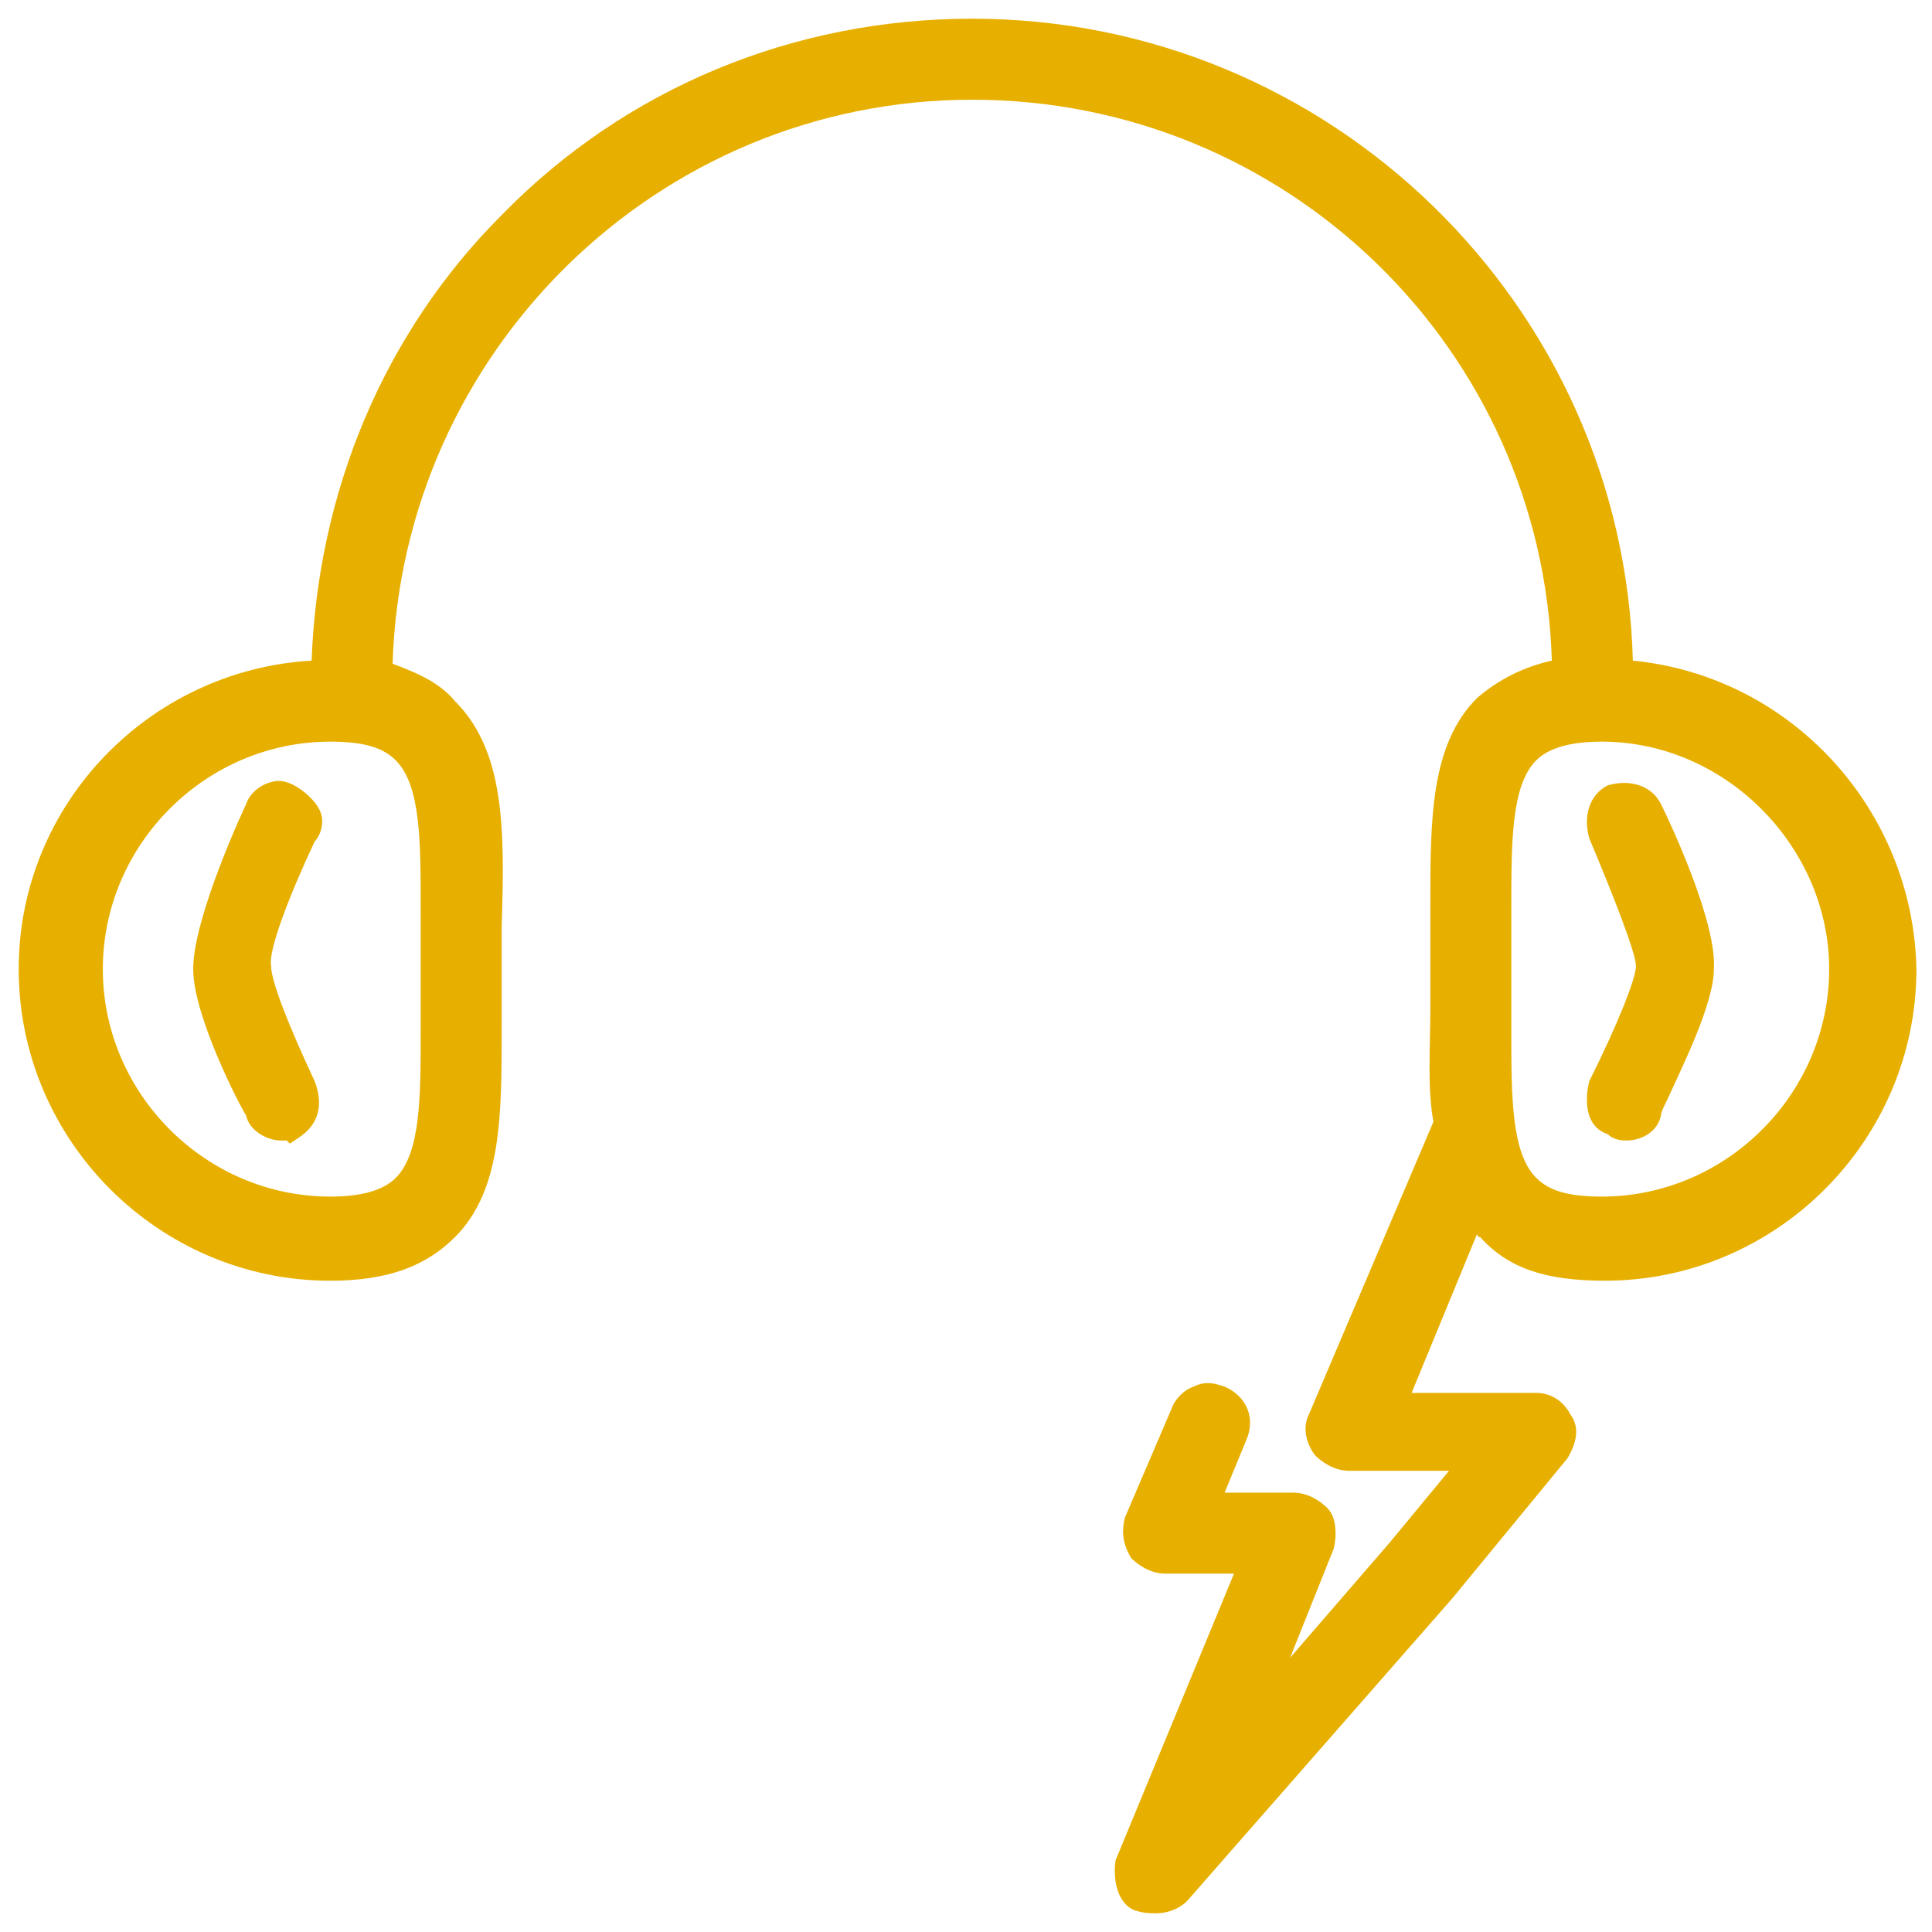 <?xml version="1.0" encoding="utf-8"?>
<!-- Generator: Adobe Illustrator 23.0.2, SVG Export Plug-In . SVG Version: 6.00 Build 0)  -->
<svg version="1.1" id="Livello_1" xmlns="http://www.w3.org/2000/svg" xmlns:xlink="http://www.w3.org/1999/xlink" x="0px" y="0px"
	 viewBox="0 0 62 62" style="enable-background:new 0 0 62 62;" xml:space="preserve">
<style type="text/css">
	.st0{fill:#E7B000;}
</style>
<g>
	<path class="st0" d="M52.4,21.2C52.1,9.8,42.7,0.6,31.2,0.6c-5.7,0-11.1,2.2-15.1,6.3c-3.8,3.8-5.9,8.9-6.1,14.3
		c-5.2,0.3-9.4,4.6-9.4,9.9c0,5.5,4.5,10,10,10c1.9,0,3.1-0.5,4-1.4c1.5-1.5,1.5-3.9,1.5-6.7l0-3.3c0.1-3.1,0.1-5.6-1.5-7.2
		c-0.5-0.6-1.2-0.9-2-1.2c0.3-10,8.5-18.1,18.6-18.1c10.1,0,18.3,8,18.6,18c-0.9,0.2-1.7,0.6-2.4,1.2c-1.5,1.5-1.5,3.9-1.5,6.7
		l0,3.3c0,1.3-0.1,2.5,0.1,3.6c0,0,0,0,0,0L42,45.4c-0.2,0.4-0.1,0.9,0.2,1.3c0.2,0.2,0.6,0.5,1.1,0.5h3.2l-1.9,2.3l-3.2,3.7
		l1.4-3.5c0.1-0.4,0.1-1-0.2-1.3c-0.2-0.2-0.6-0.5-1.1-0.5h-2.2l0.7-1.7c0.3-0.7,0-1.4-0.7-1.7c-0.3-0.1-0.6-0.2-1,0
		c-0.3,0.1-0.6,0.4-0.7,0.7l-1.5,3.5C36,49.1,36,49.5,36.3,50c0.2,0.2,0.6,0.5,1.1,0.5h2.2l-3.8,9.2c-0.1,0.7,0.1,1.4,0.6,1.6
		c0.3,0.1,0.5,0.1,0.7,0.1c0.3,0,0.7-0.1,1-0.4l8.5-9.7l3.7-4.5c0.3-0.5,0.4-1,0.1-1.4c-0.2-0.4-0.6-0.7-1.1-0.7h-4l2.1-5.1
		c0,0,0,0.1,0.1,0.1c0.9,1,2.1,1.4,4,1.4c5.5,0,10-4.5,10-10C61.4,26,57.5,21.7,52.4,21.2z M48.5,29.1c0-2.1,0-3.9,0.8-4.7
		c0.4-0.4,1.1-0.6,2.1-0.6c4,0,7.3,3.4,7.3,7.3c0,4-3.3,7.3-7.3,7.3c-1.1,0-1.7-0.2-2.1-0.6c-0.8-0.8-0.8-2.6-0.8-4.7l0-0.6
		L48.5,29.1z M13.5,33.1c0,2.1,0,3.9-0.8,4.7c-0.4,0.4-1.1,0.6-2.1,0.6c-4,0-7.3-3.3-7.3-7.3c0-4,3.3-7.3,7.3-7.3
		c1.1,0,1.7,0.2,2.1,0.6c0.8,0.8,0.8,2.6,0.8,4.7l0,0.6L13.5,33.1z"/>
	<path class="st0" d="M10.3,26.1c-0.1-0.3-0.4-0.6-0.7-0.8C9.3,25.1,9,25,8.7,25.1c-0.4,0.1-0.7,0.4-0.8,0.7c0,0-1.7,3.6-1.7,5.3
		c0,1.5,1.5,4.4,1.7,4.7C8,36.3,8.6,36.6,9,36.6c0.1,0,0.1,0,0.2,0l0.1,0.1l0.3-0.2c0.6-0.4,0.8-1,0.5-1.8C9.3,33,8.7,31.5,8.7,31
		c-0.1-0.5,0.6-2.3,1.4-4C10.3,26.8,10.4,26.4,10.3,26.1z"/>
	<path class="st0" d="M51,35.8c0.1,0.3,0.3,0.5,0.6,0.6c0.2,0.2,0.5,0.2,0.6,0.2c0.5,0,1-0.3,1.1-0.8c0-0.1,0.1-0.3,0.2-0.5
		c0.5-1.1,1.5-3.1,1.5-4.2c0.1-1.5-1.4-4.7-1.7-5.3c-0.3-0.6-1-0.8-1.7-0.6c-0.6,0.3-0.8,1-0.6,1.7c0.8,1.9,1.5,3.7,1.5,4.1
		c0,0.4-0.6,1.9-1.5,3.7C50.9,35.1,50.9,35.5,51,35.8z"/>
</g>
</svg>
